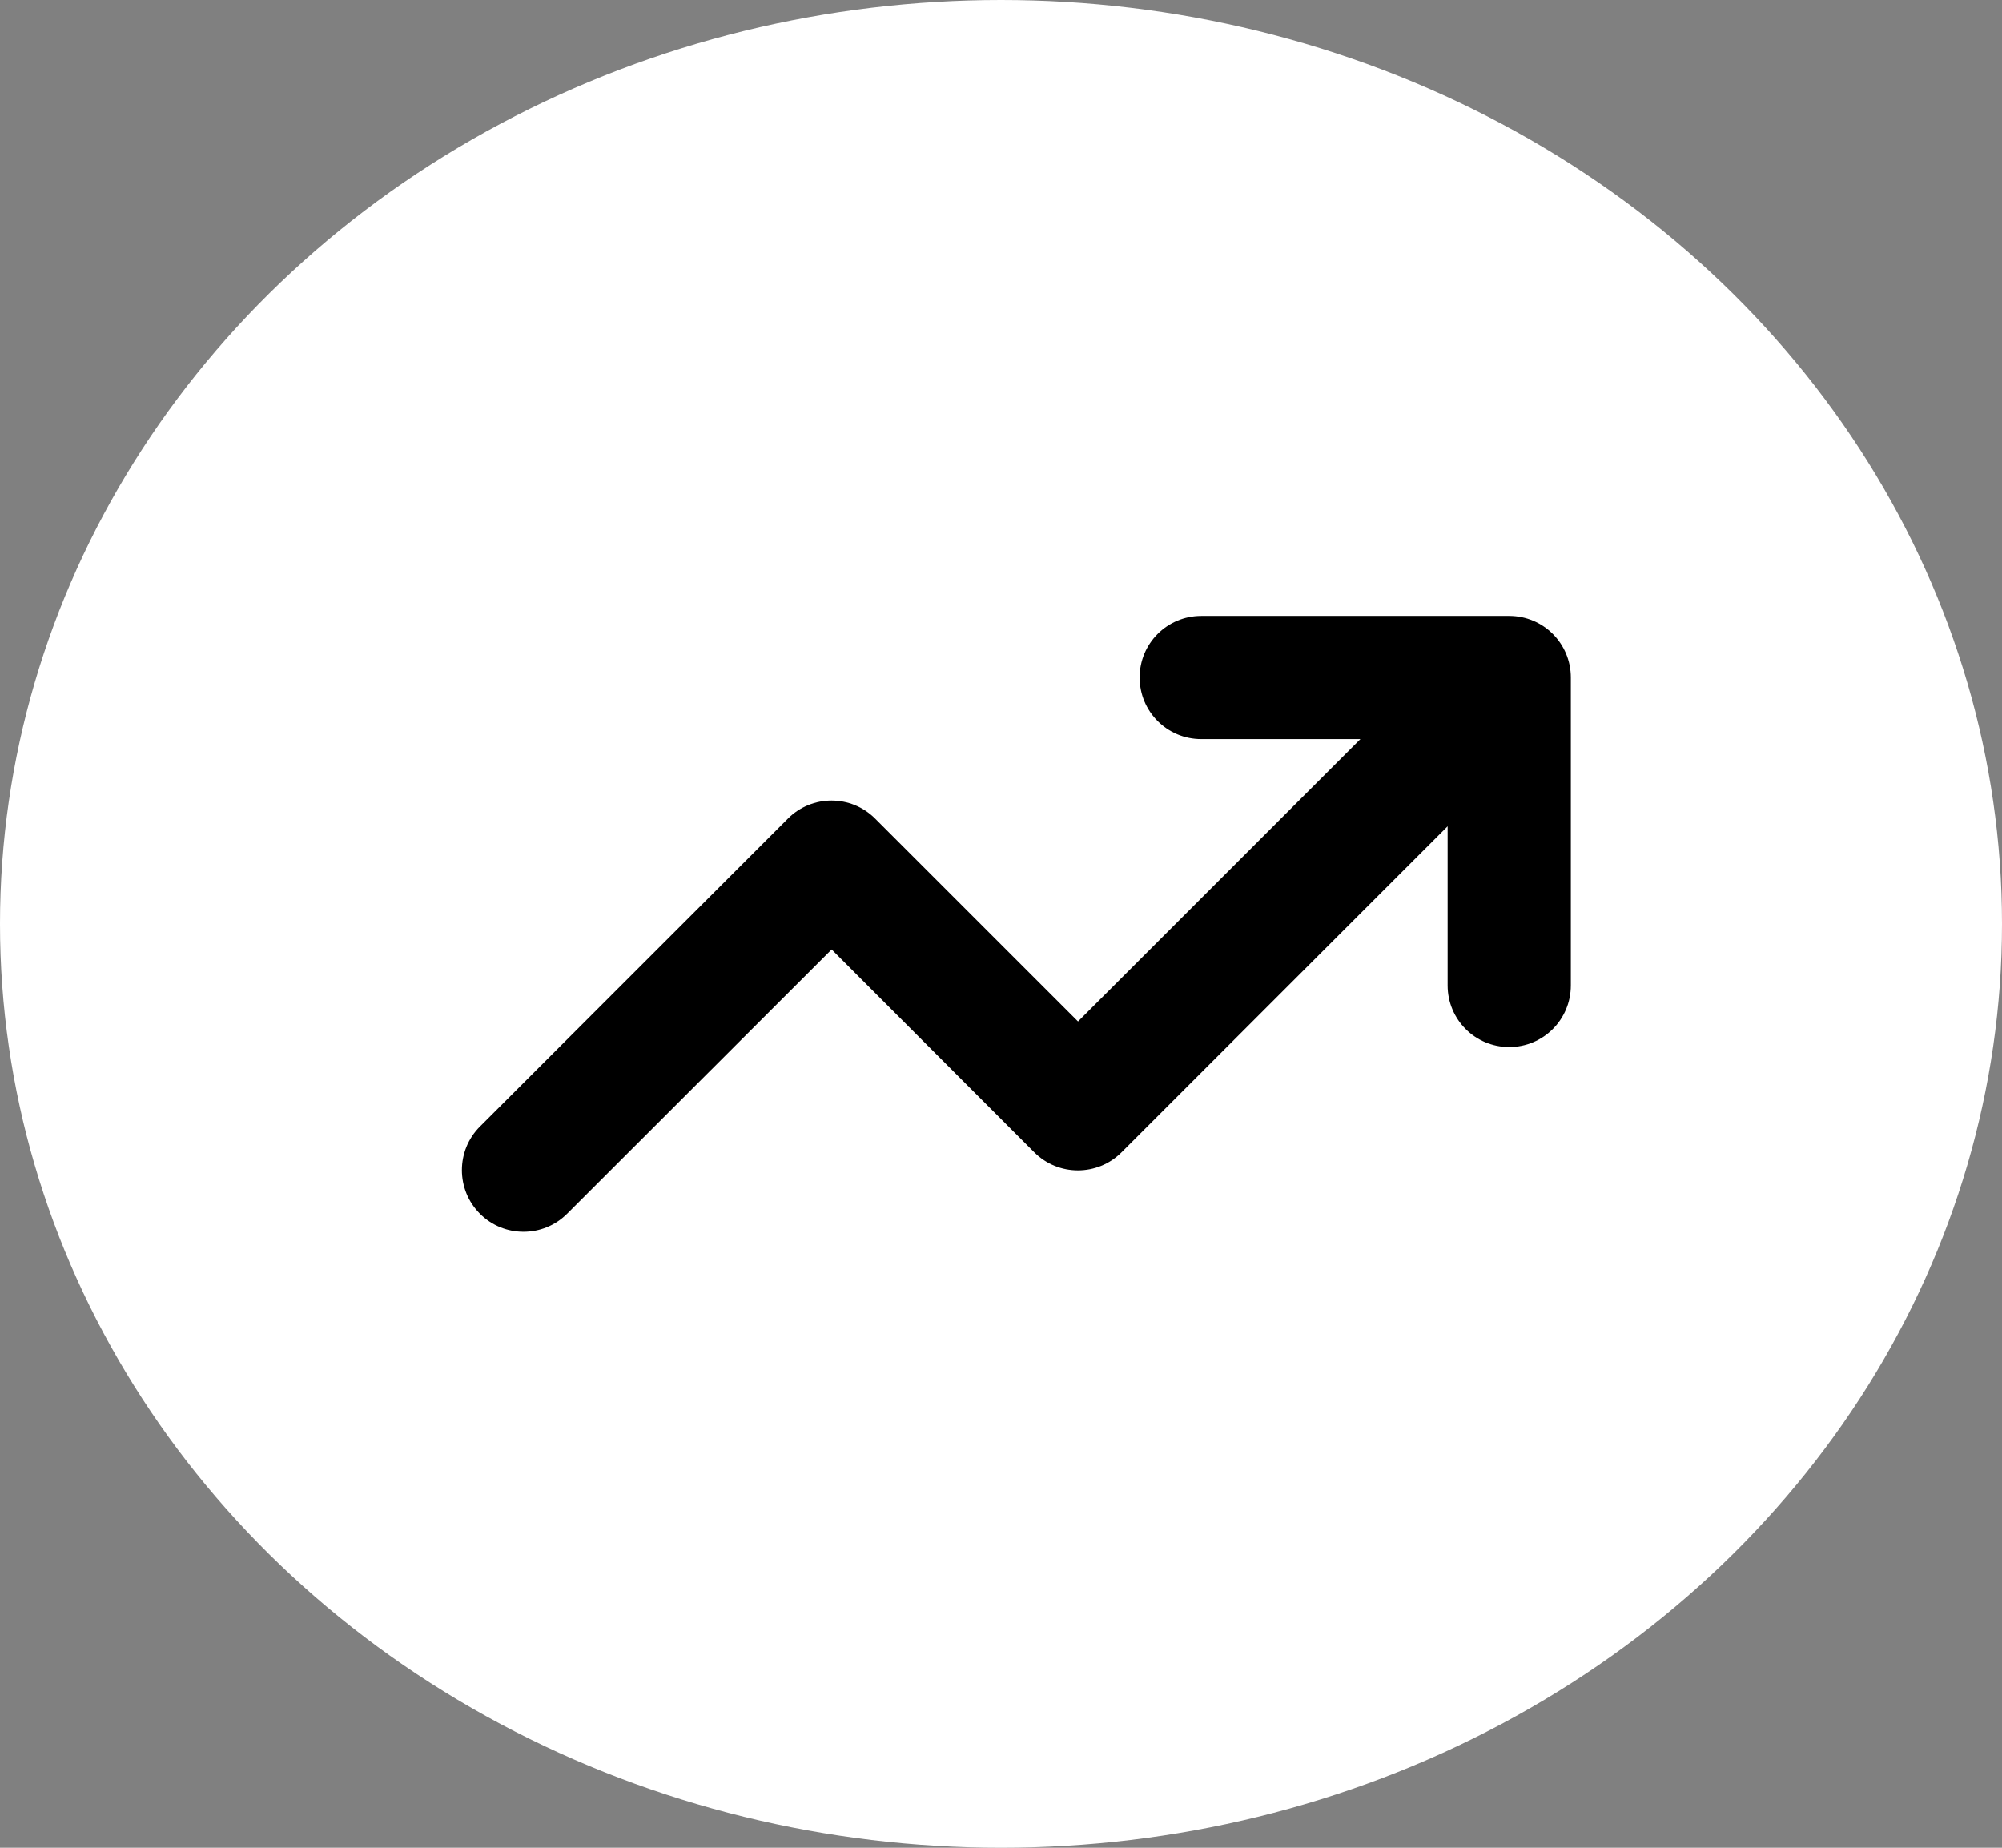 <svg width="65" height="60" viewBox="0 0 65 60" fill="none" xmlns="http://www.w3.org/2000/svg">
<rect x="0" y="0" width="65" height="60" fill="#808080" stroke="none"/>
<ellipse cx="32.5" cy="30" rx="32.5" ry="30" fill="white"/>
<path d="M39.001 24C37.895 24 37.001 23.106 37.001 22C37.001 20.894 37.895 20 39.001 20H49.001C50.107 20 51.001 20.894 51.001 22V32C51.001 33.106 50.107 34 49.001 34C47.895 34 47.001 33.106 47.001 32V26.831L36.413 37.419C35.632 38.2 34.363 38.2 33.582 37.419L27.001 30.831L18.413 39.413C17.632 40.194 16.363 40.194 15.582 39.413C14.801 38.631 14.801 37.362 15.582 36.581L25.582 26.581C26.363 25.8 27.632 25.8 28.413 26.581L35.001 33.169L44.169 24H39.001Z" fill="black"/>
</svg>
